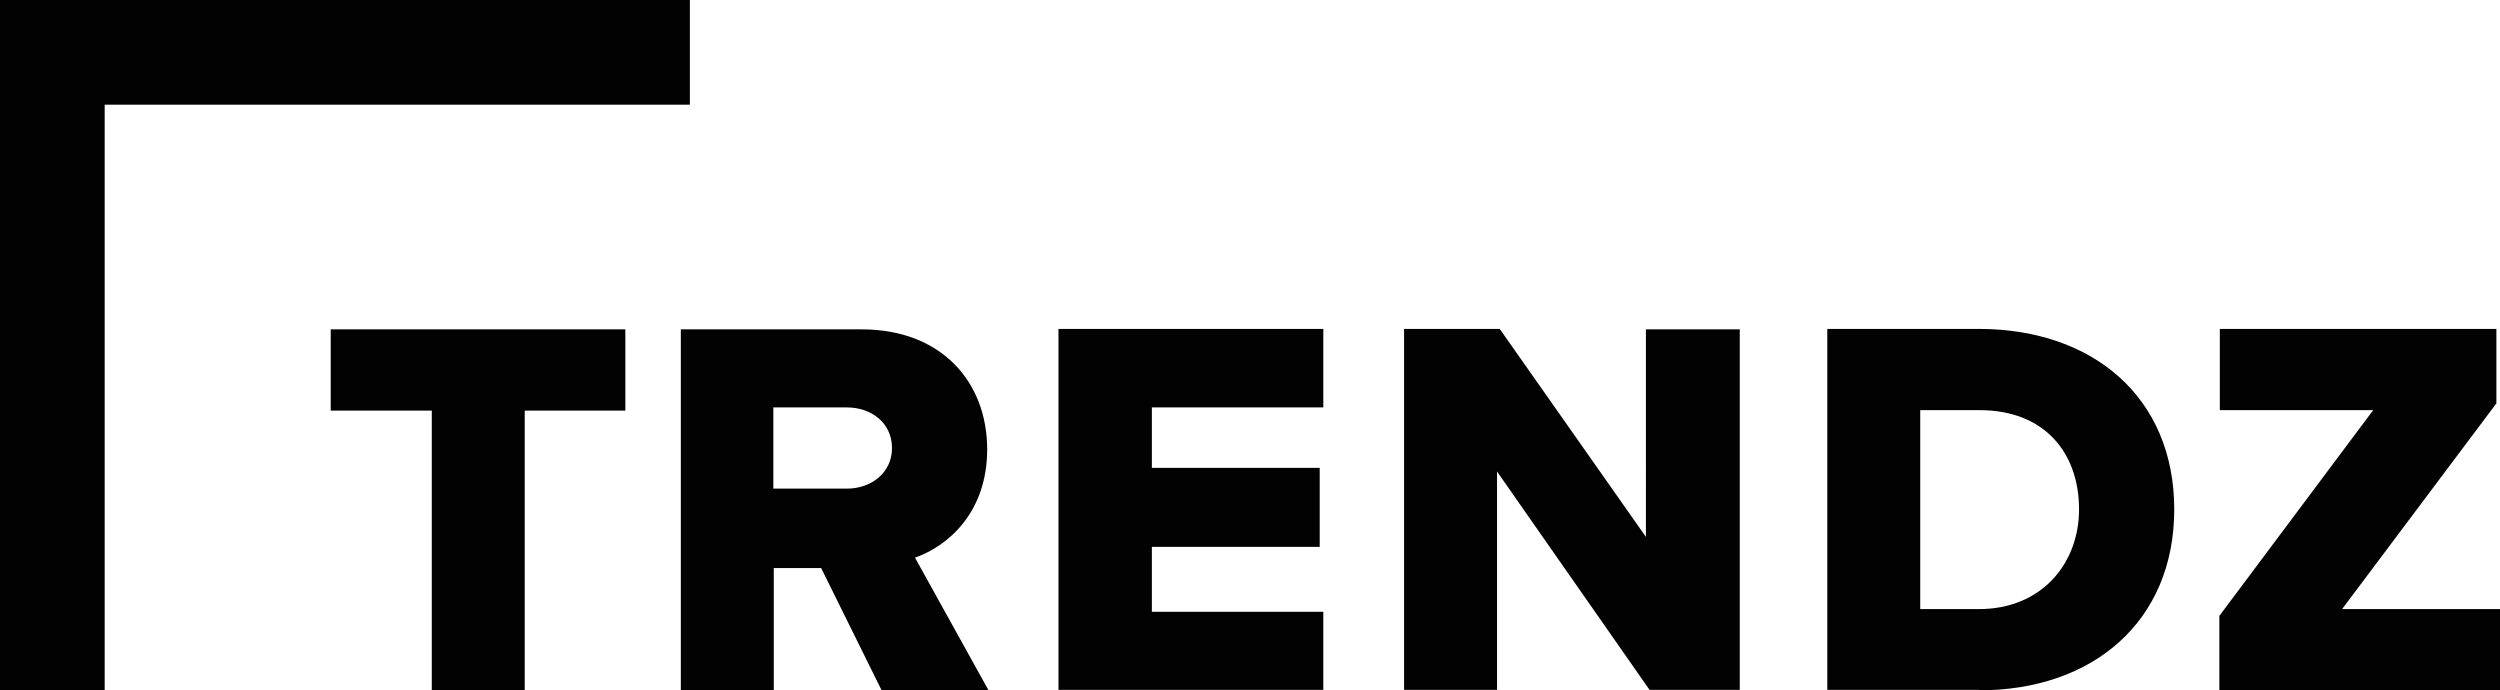 <?xml version="1.0" encoding="utf-8"?>
<!-- Generator: Adobe Illustrator 26.0.2, SVG Export Plug-In . SVG Version: 6.00 Build 0)  -->
<svg version="1.1" id="Ebene_1" xmlns="http://www.w3.org/2000/svg" xmlns:xlink="http://www.w3.org/1999/xlink" x="0px" y="0px"
	 width="554.1px" height="153px" viewBox="0 0 554.1 153" style="enable-background:new 0 0 554.1 153;" xml:space="preserve">
<style type="text/css">
	.st0{fill:#020203;}
	.st1{fill:#D51317;}
</style>
<path class="st0" d="M554.1,153v-18h-35l34.2-45.6V72.9h-61.3v18H526l-34.1,45.6V153H554.1z M425.6,90.9h13.1
	c14.6,0,22.1,9.6,22.1,22c0,11.9-8.2,22.1-22.2,22.1h-13V90.9z M438.7,153c25.1,0,43.2-15.2,43.2-40.1s-18.1-40-43.3-40H405v80
	H438.7z M385.6,153v-80h-20.8V119l-32.4-46.1h-21.2v80h20.6v-48.4l33.8,48.4H385.6z M293.3,153v-17.4h-38v-14.4h37.2v-17.5h-37.2
	V90.3h38V72.9h-58.7v80H293.3z M197.7,99.3c0,5.5-4.6,9-10,9h-16.3v-18h16.3C193.2,90.3,197.7,93.8,197.7,99.3 M219.1,153
	l-16.3-29.4c7.4-2.6,16-10.1,16-24c0-14.9-10.1-26.6-27.8-26.6h-40.1v80h20.6v-27.1H182l13.4,27.1H219.1z M116.3,153v-62h22.3v-18
	H73.3v18h22.4v62H116.3z"/>
<polygon class="st0" points="0,0 0,23.2 0,153 23.2,153 23.2,23.2 152.9,23.2 152.9,0 "/>
</svg>
